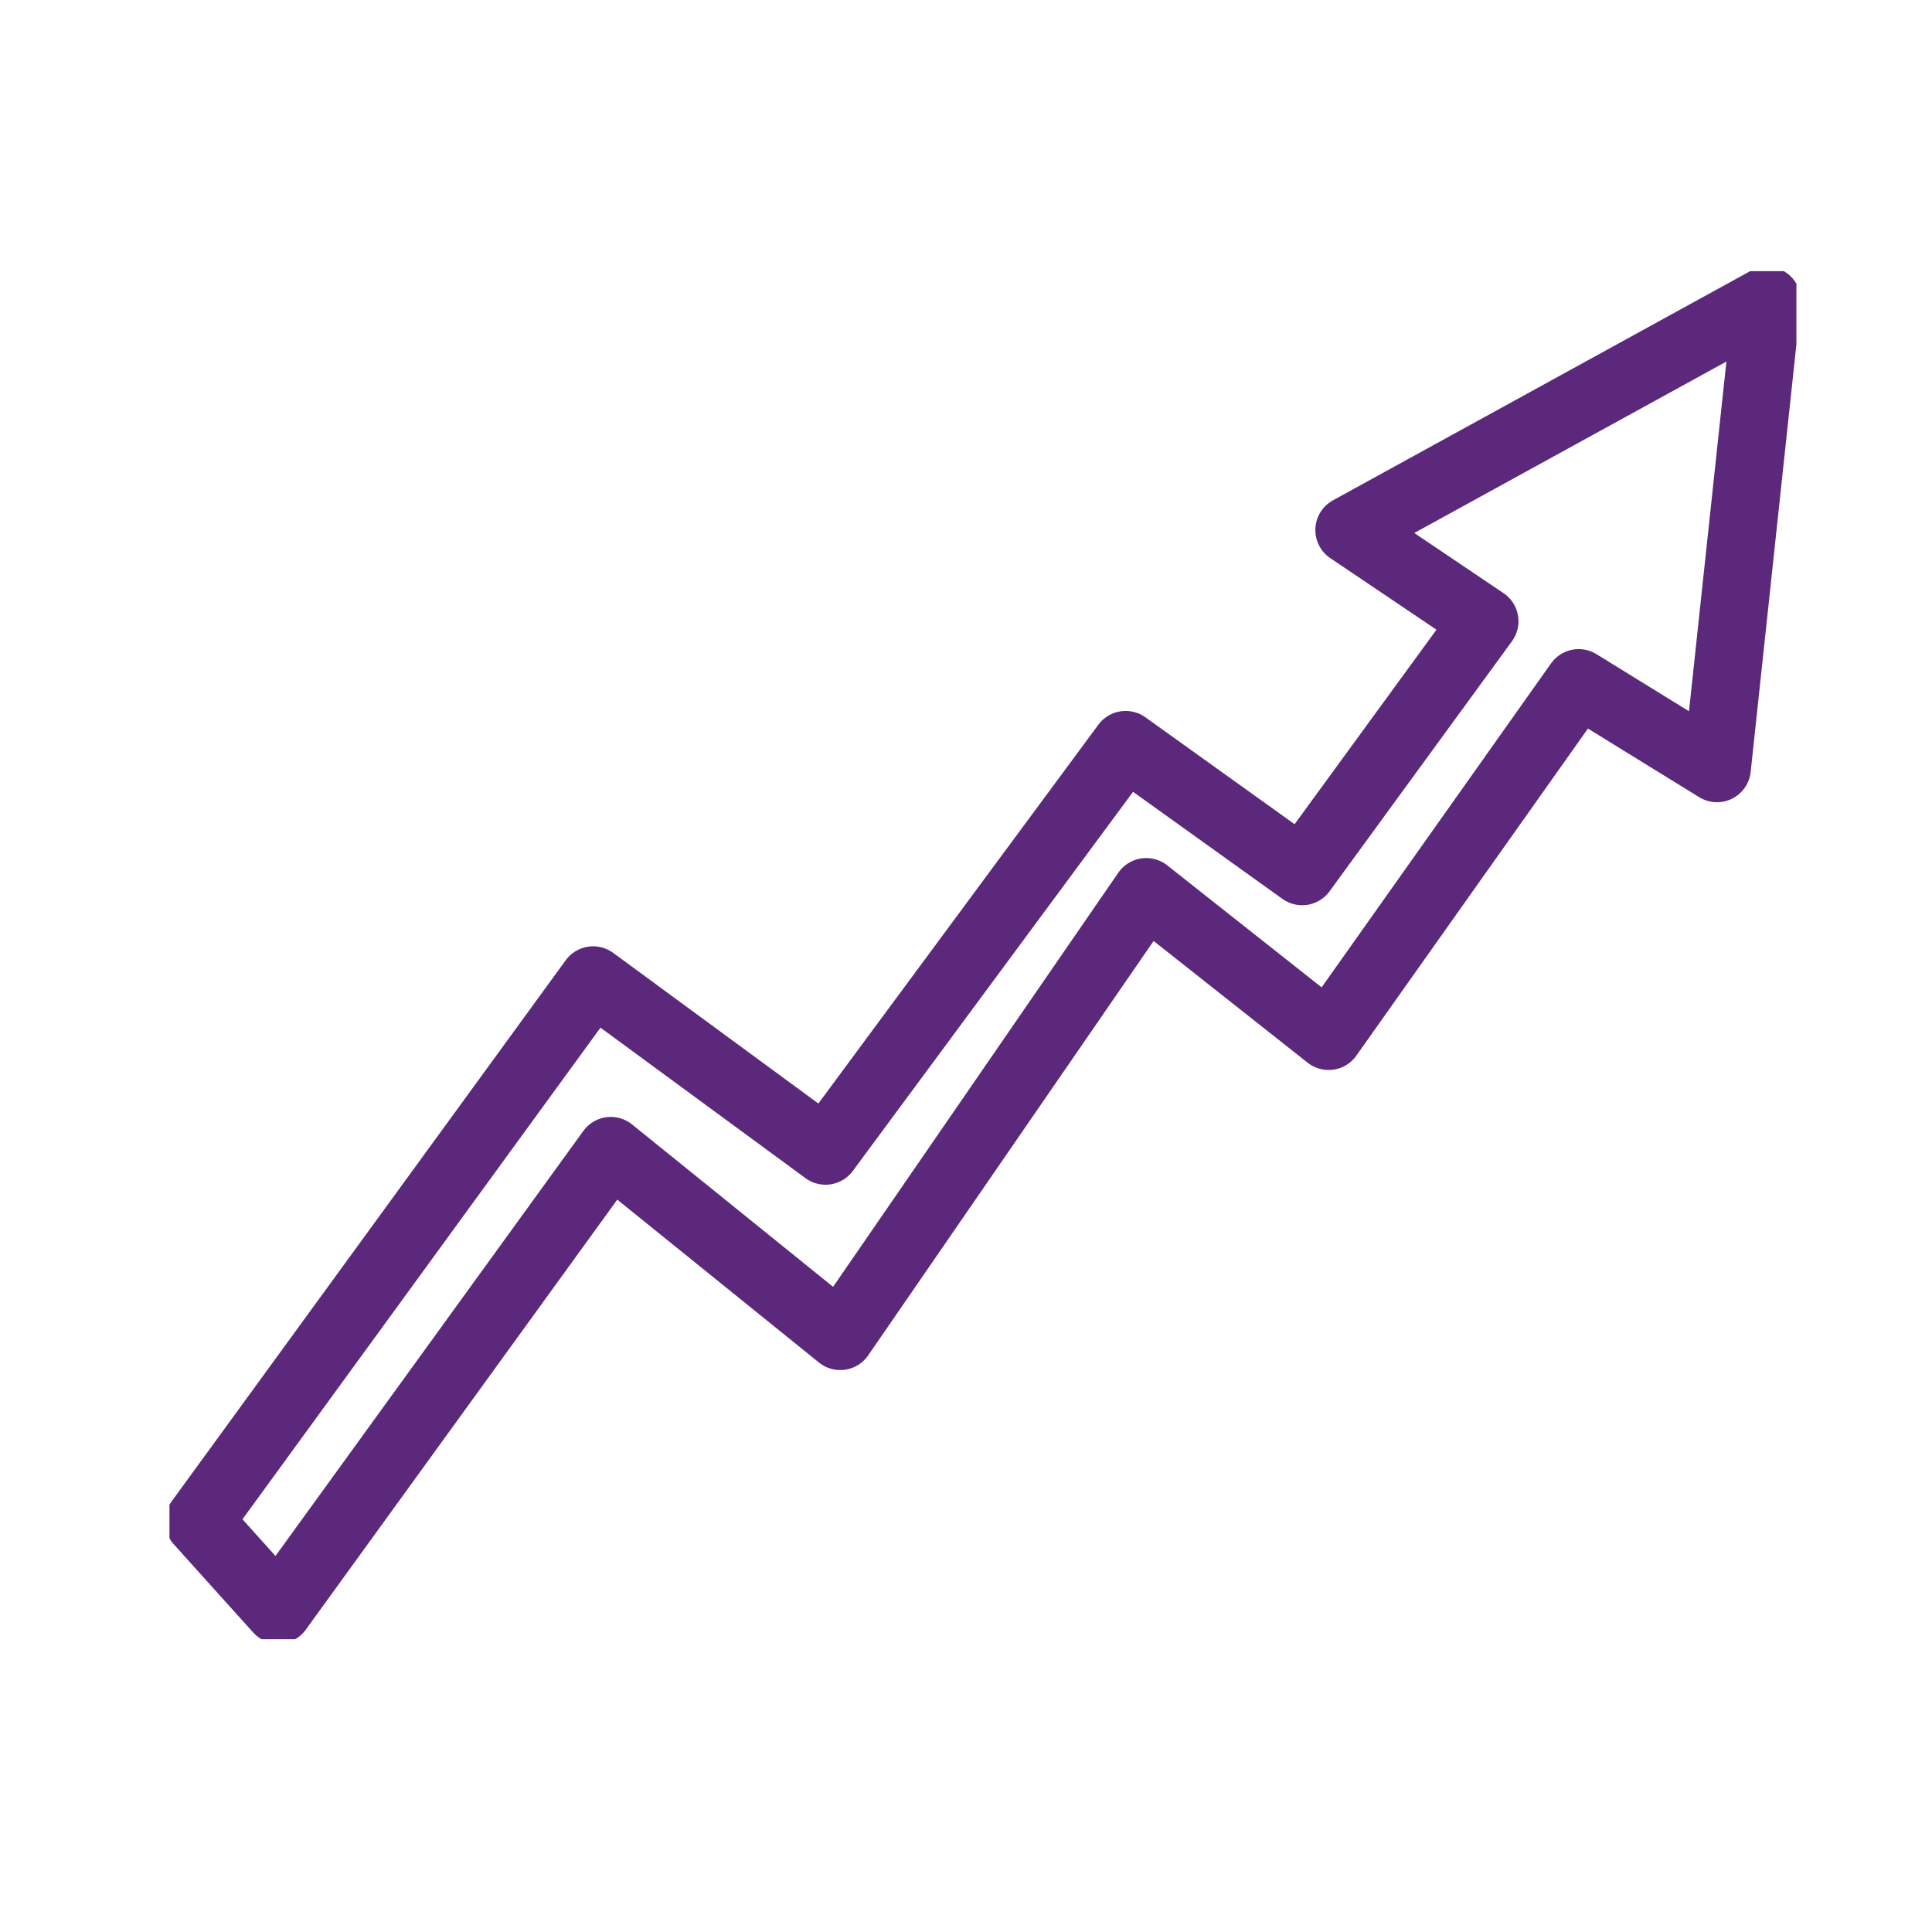 <svg xmlns="http://www.w3.org/2000/svg" xmlns:xlink="http://www.w3.org/1999/xlink" width="57" height="57" viewBox="0 0 57 57">
  <defs>
    <clipPath id="clip-path">
      <rect id="Rettangolo_2506" data-name="Rettangolo 2506" width="48" height="40.362" fill="none" stroke="#5c287b" stroke-width="2"/>
    </clipPath>
  </defs>
  <g id="Raggruppa_1299" data-name="Raggruppa 1299" transform="translate(3790 -9962)">
    <rect id="Rettangolo_2660" data-name="Rettangolo 2660" width="57" height="57" transform="translate(-3790 9962)" fill="rgba(255,255,255,0)"/>
    <g id="Raggruppa_1288" data-name="Raggruppa 1288" transform="translate(-3785 9970)">
      <g id="Raggruppa_1163" data-name="Raggruppa 1163" clip-path="url(#clip-path)">
        <path id="Tracciato_7188" data-name="Tracciato 7188" d="M34.939,7.77,47.264,1,45.788,14.8l-4.08-2.517L34.331,22.7l-5.382-4.253L19.922,31.553l-6.77-5.468L3.344,39.626,1,37.022,12.631,21.051l6.857,5.034,8.854-11.978,5.208,3.732,5.382-7.378Z" transform="translate(-0.132 -0.132)" fill="none" stroke="#5c287b" stroke-linecap="round" stroke-linejoin="round" stroke-width="2"/>
      </g>
    </g>
  </g>
</svg>
